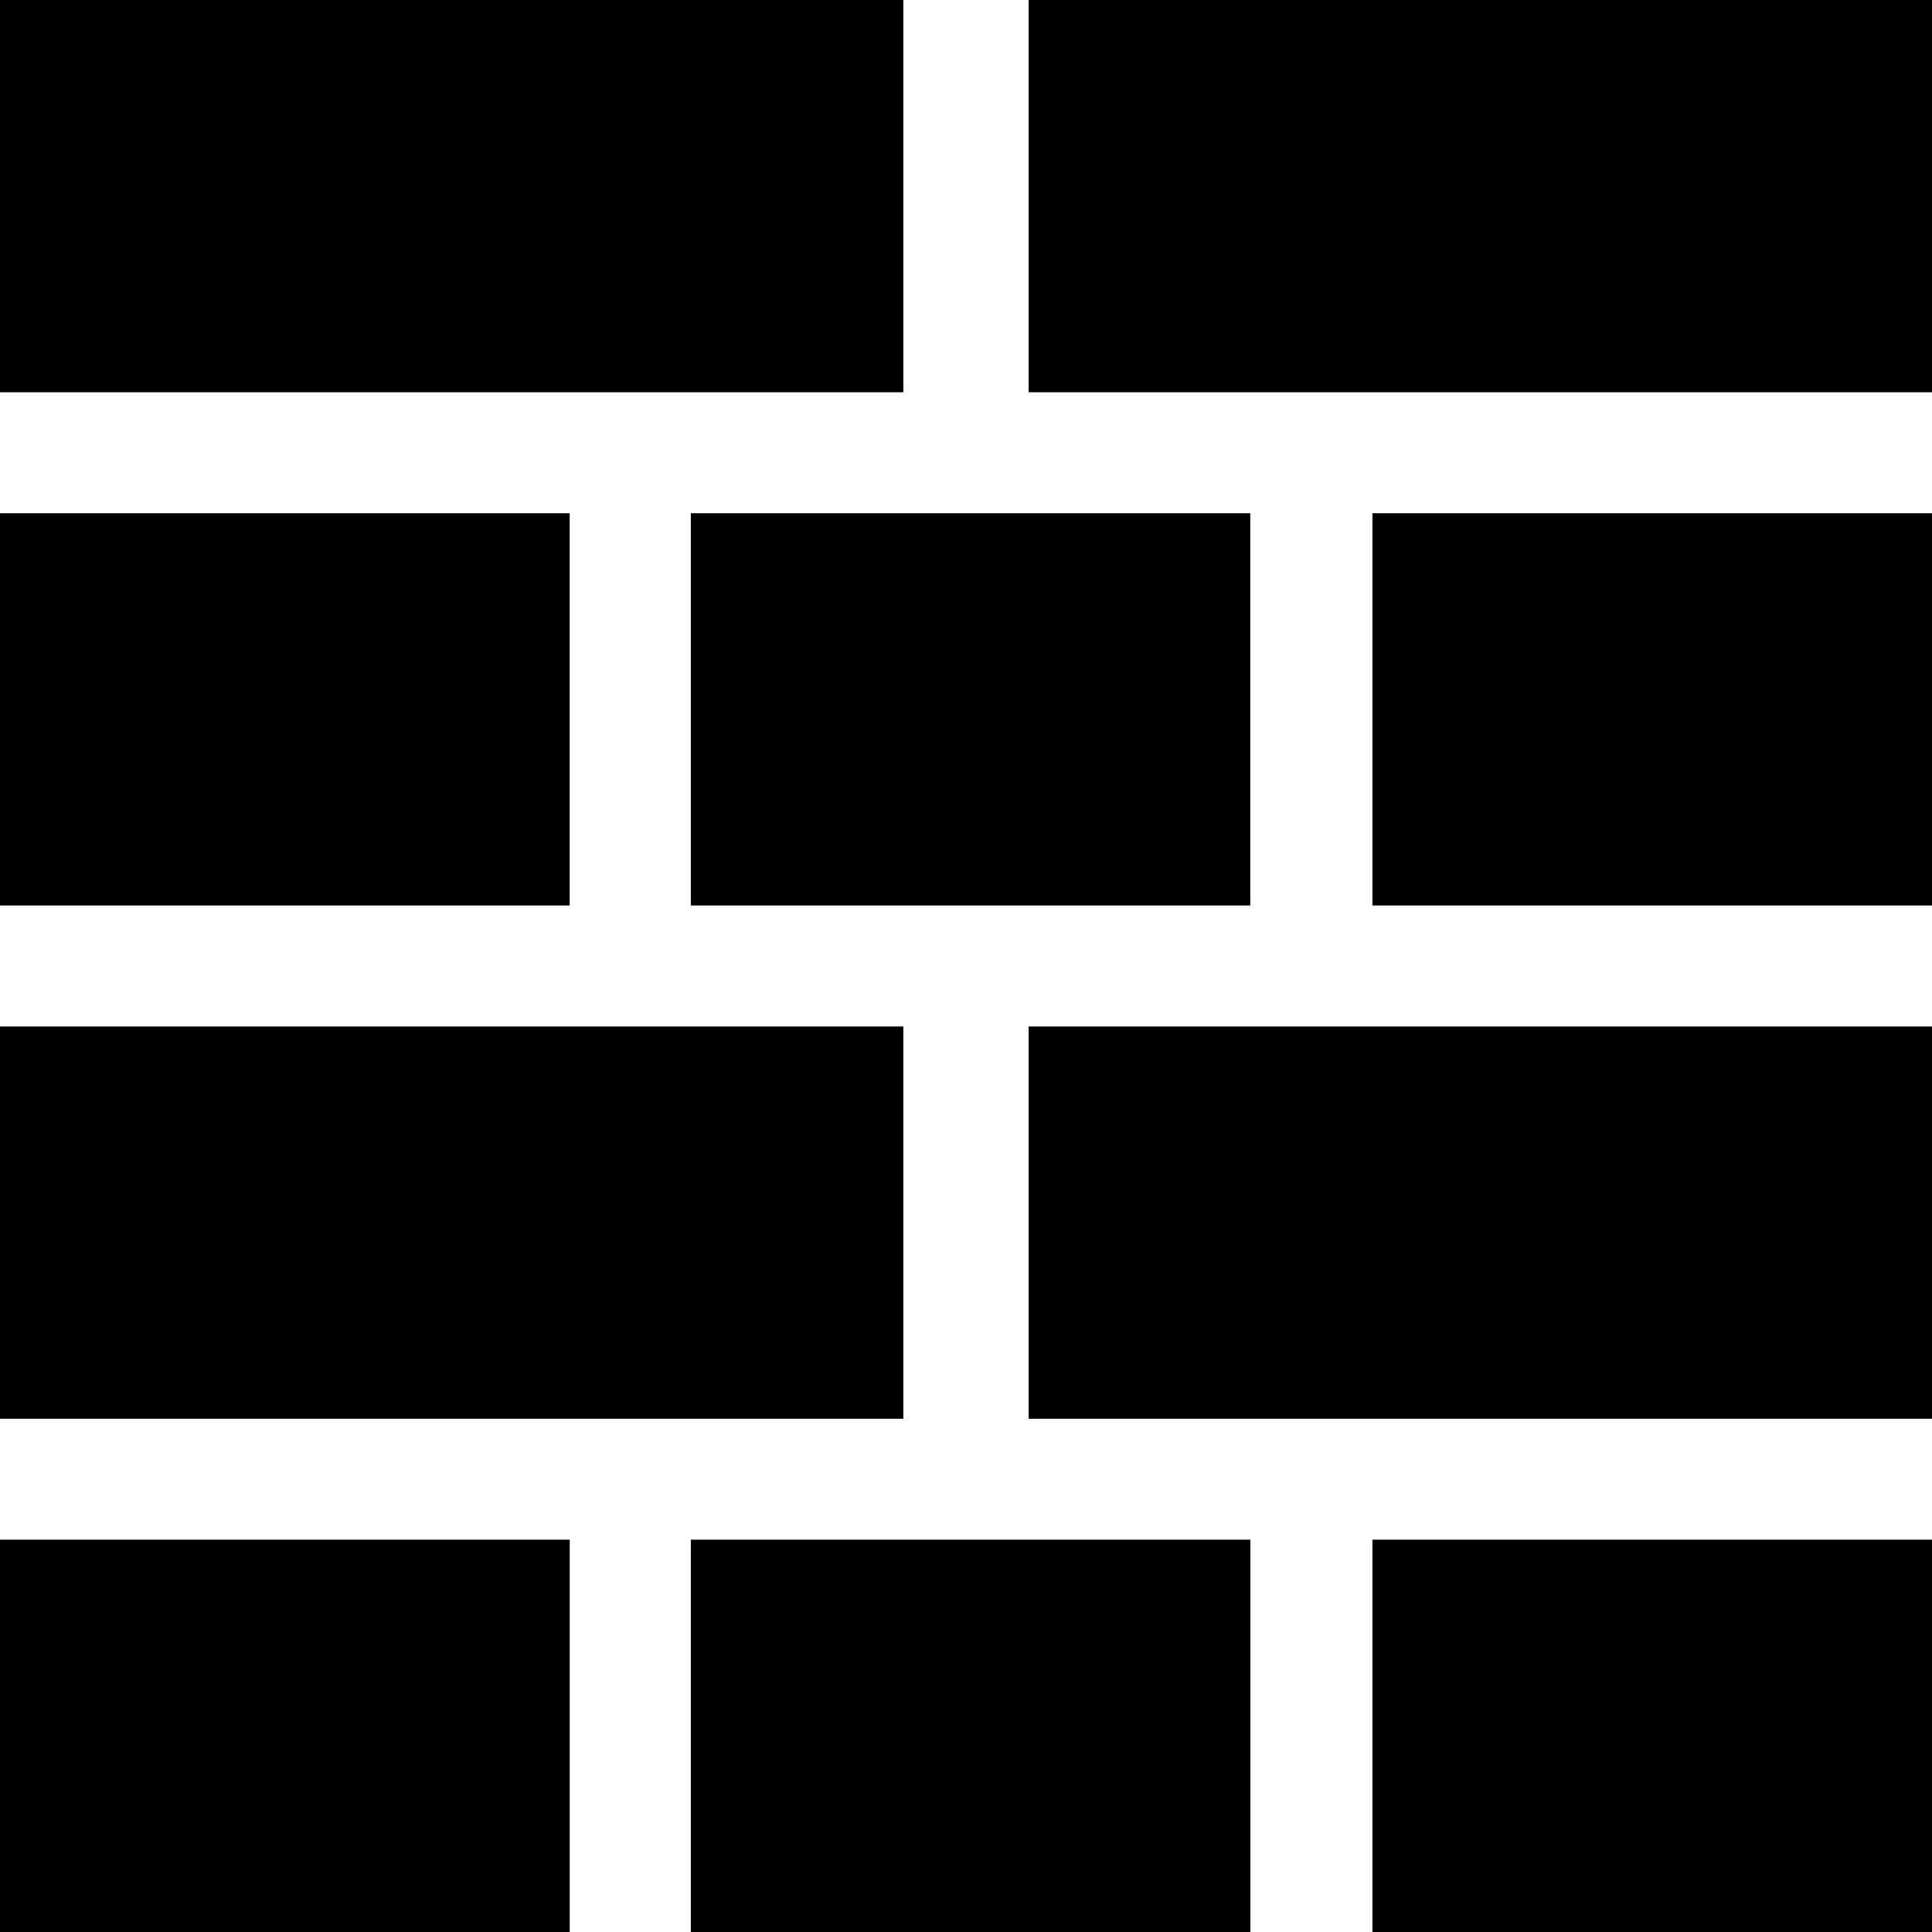 <?xml version="1.0" encoding="iso-8859-1"?>
<!-- Uploaded to: SVG Repo, www.svgrepo.com, Generator: SVG Repo Mixer Tools -->
<!DOCTYPE svg PUBLIC "-//W3C//DTD SVG 1.1//EN" "http://www.w3.org/Graphics/SVG/1.1/DTD/svg11.dtd">
<svg fill="#000000" version="1.1" id="Capa_1" xmlns="http://www.w3.org/2000/svg" xmlns:xlink="http://www.w3.org/1999/xlink" 
	 width="800px" height="800px" viewBox="0 0 35 35" xml:space="preserve">
<g>
	<g>
		<rect width="16.365" height="7.106"/>
		<rect y="9.298" width="10.32" height="7.106"/>
		<rect x="12.515" y="9.298" width="10.135" height="7.106"/>
		<rect x="24.863" y="9.298" width="10.137" height="7.106"/>
		<rect x="18.635" width="16.365" height="7.106"/>
		<rect y="18.596" width="16.365" height="7.106"/>
		<rect y="27.893" width="10.321" height="7.107"/>
		<rect x="12.515" y="27.893" width="10.137" height="7.107"/>
		<rect x="24.863" y="27.893" width="10.137" height="7.107"/>
		<rect x="18.635" y="18.596" width="16.365" height="7.106"/>
	</g>
</g>
</svg>